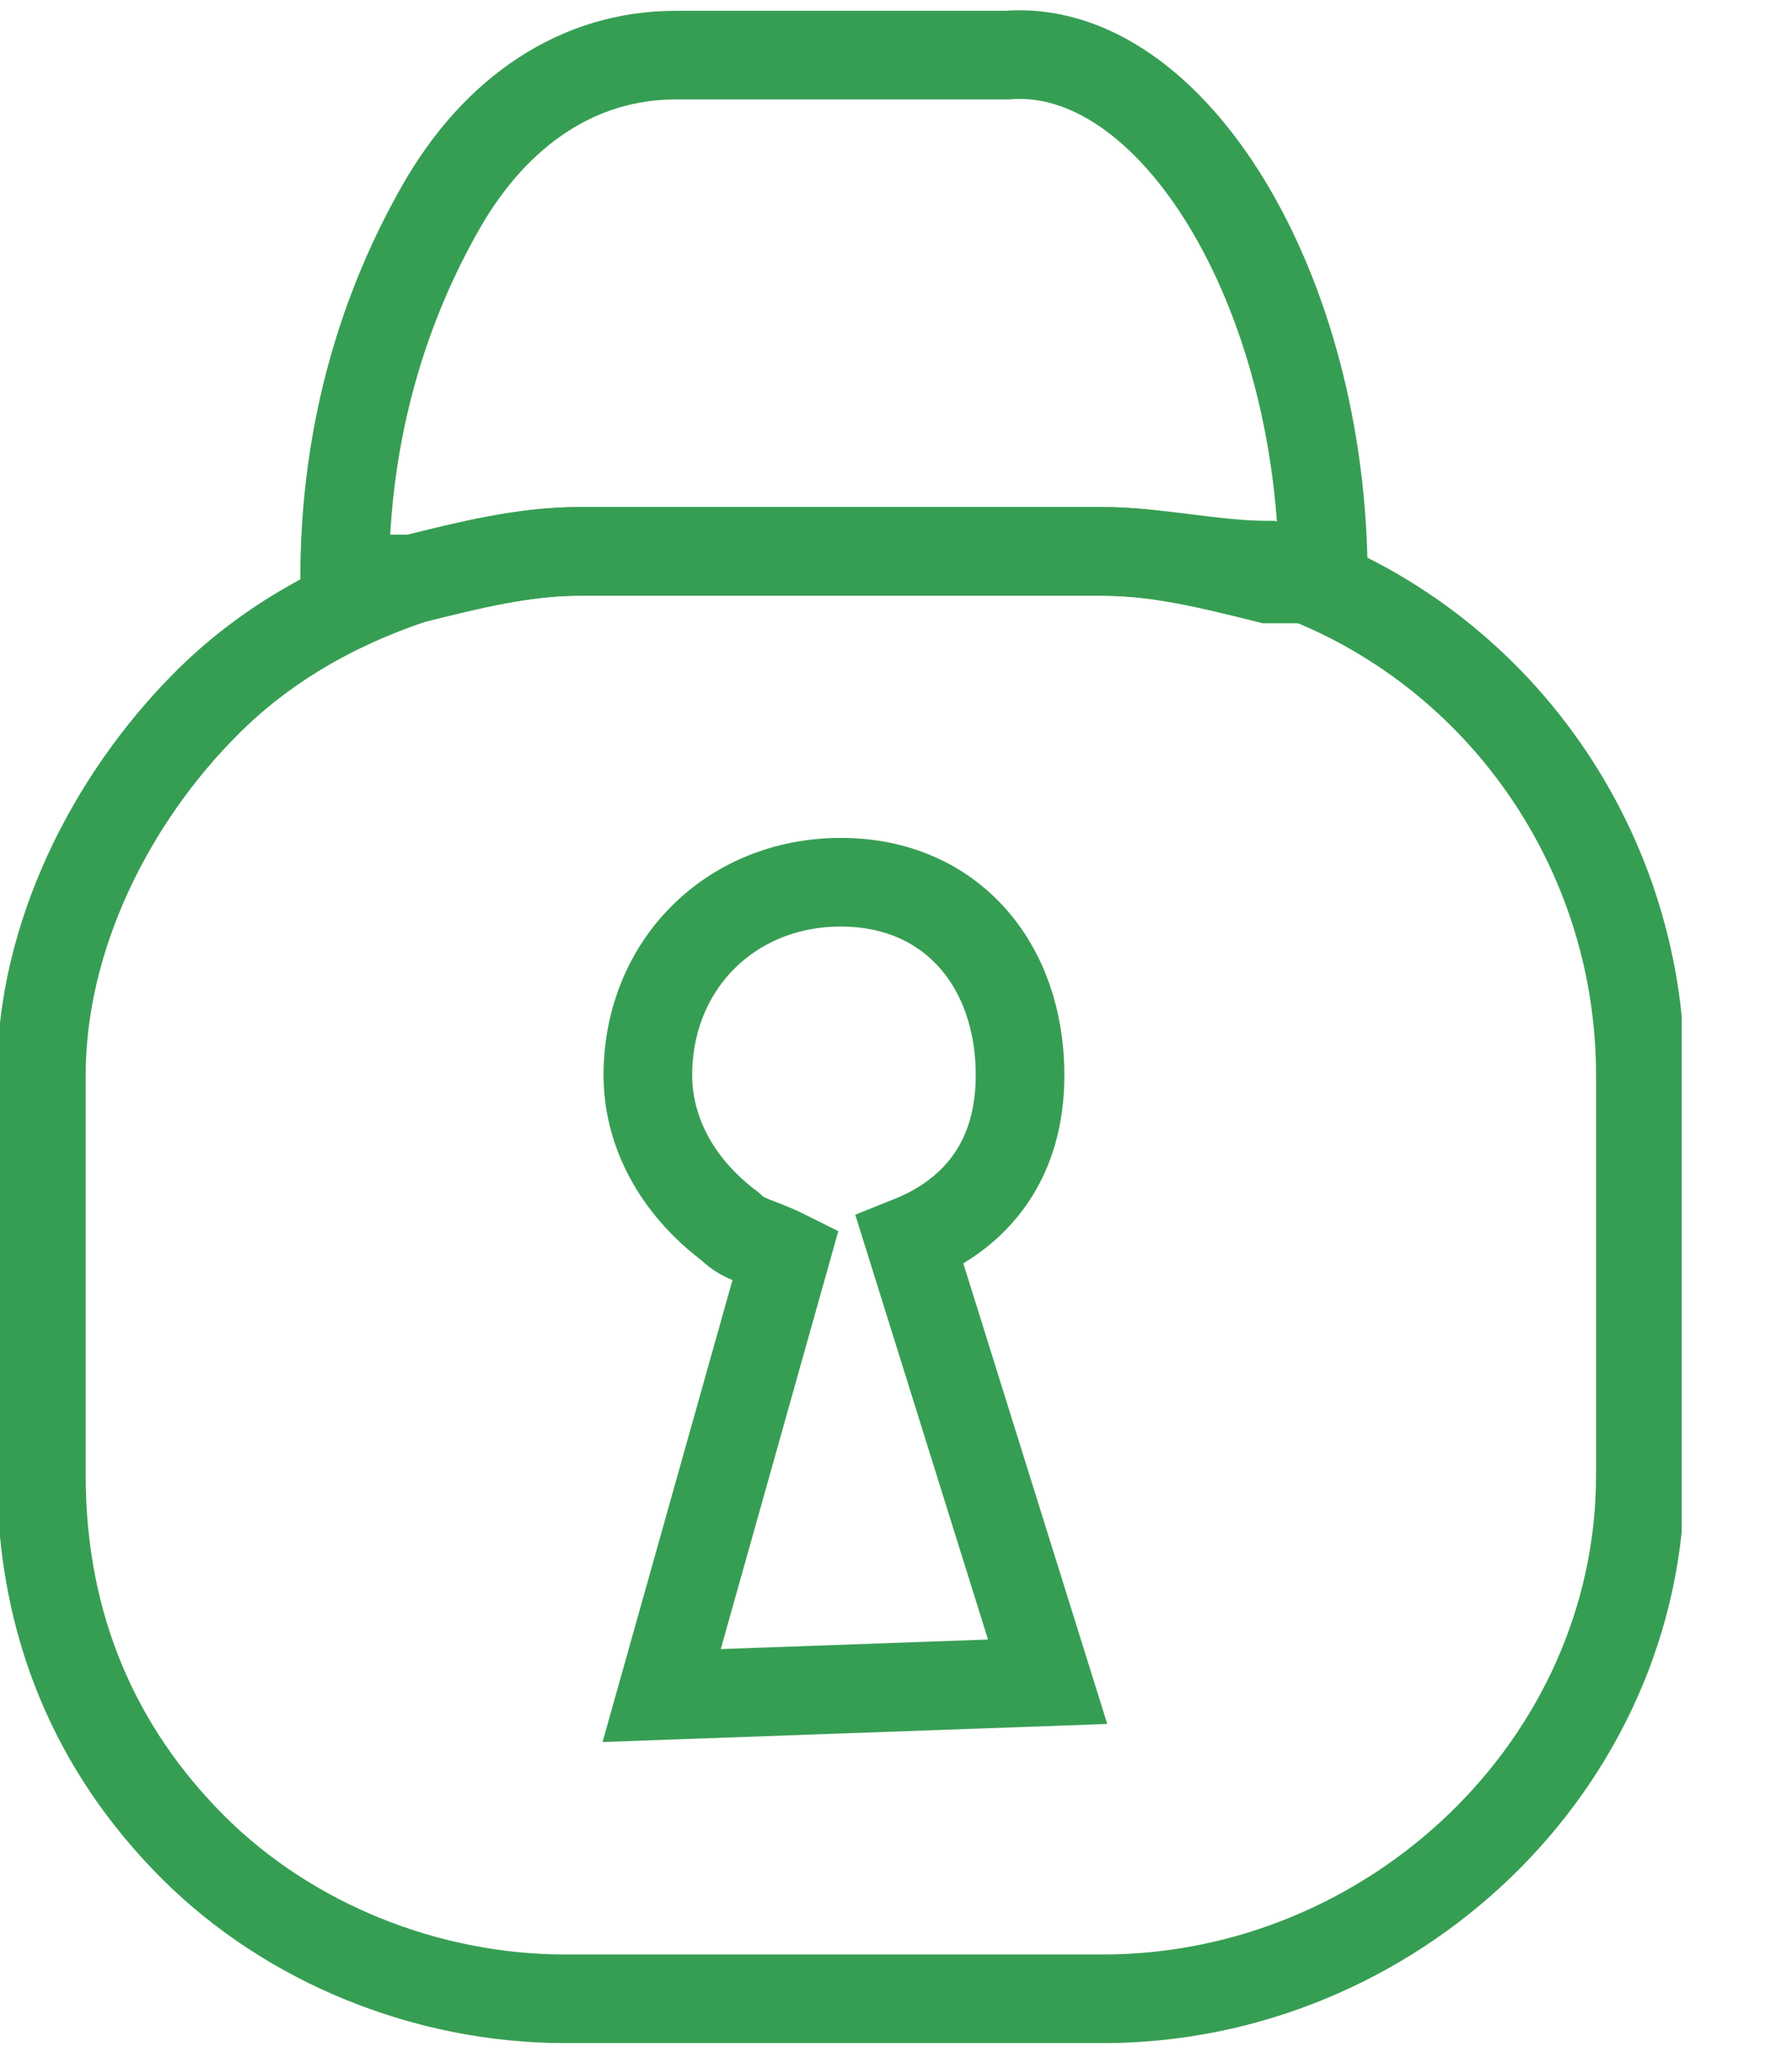 <svg width="13" height="15" viewBox="0 0 13 15" fill="none" xmlns="http://www.w3.org/2000/svg">
<g clip-path="url(#clip0)">
<path d="M11.9 7.8C11.9 6.1 10.8 4.6 9.2 4.1C8.8 4.1 8.4 4 8 4H4.2C3.8 4 3.4 4.1 3 4.2C2.4 4.4 1.9 4.7 1.5 5.1C0.8 5.8 0.3 6.8 0.3 7.8" stroke="#369E53" stroke-width="0.643" stroke-miterlimit="10"/>
<path d="M9.6 4.2H9.2C8.8 4.1 8.4 4 8 4H4.2C3.8 4 3.4 4.1 3 4.2H2.5C2.5 3.1 2.8 2.2 3.2 1.5C3.6 0.8 4.2 0.4 4.9 0.4H7.3C8.5 0.3 9.6 2.1 9.6 4.2Z" stroke="#369E53" stroke-width="0.643" stroke-miterlimit="10"/>
<path d="M0.3 7.8V10.7C0.3 11.8 0.7 12.7 1.4 13.4C2.1 14.1 3.1 14.5 4.1 14.5H8C10.1 14.5 11.9 12.8 11.9 10.7V7.8" stroke="#369E53" stroke-width="0.643" stroke-miterlimit="10"/>
<path d="M4.8 12.3L5.7 9.1C5.5 9 5.4 9 5.3 8.9C4.9 8.6 4.7 8.2 4.7 7.8C4.7 7 5.3 6.4 6.1 6.4C6.9 6.4 7.4 7 7.4 7.8C7.4 8.4 7.1 8.8 6.6 9L7.6 12.2L4.8 12.3Z" stroke="#369E53" stroke-width="0.643" stroke-miterlimit="10"/>
</g>
<defs>
<clipPath id="clip0">
<rect width="12.2" height="14.9" fill="white"/>
</clipPath>
</defs>
</svg>

